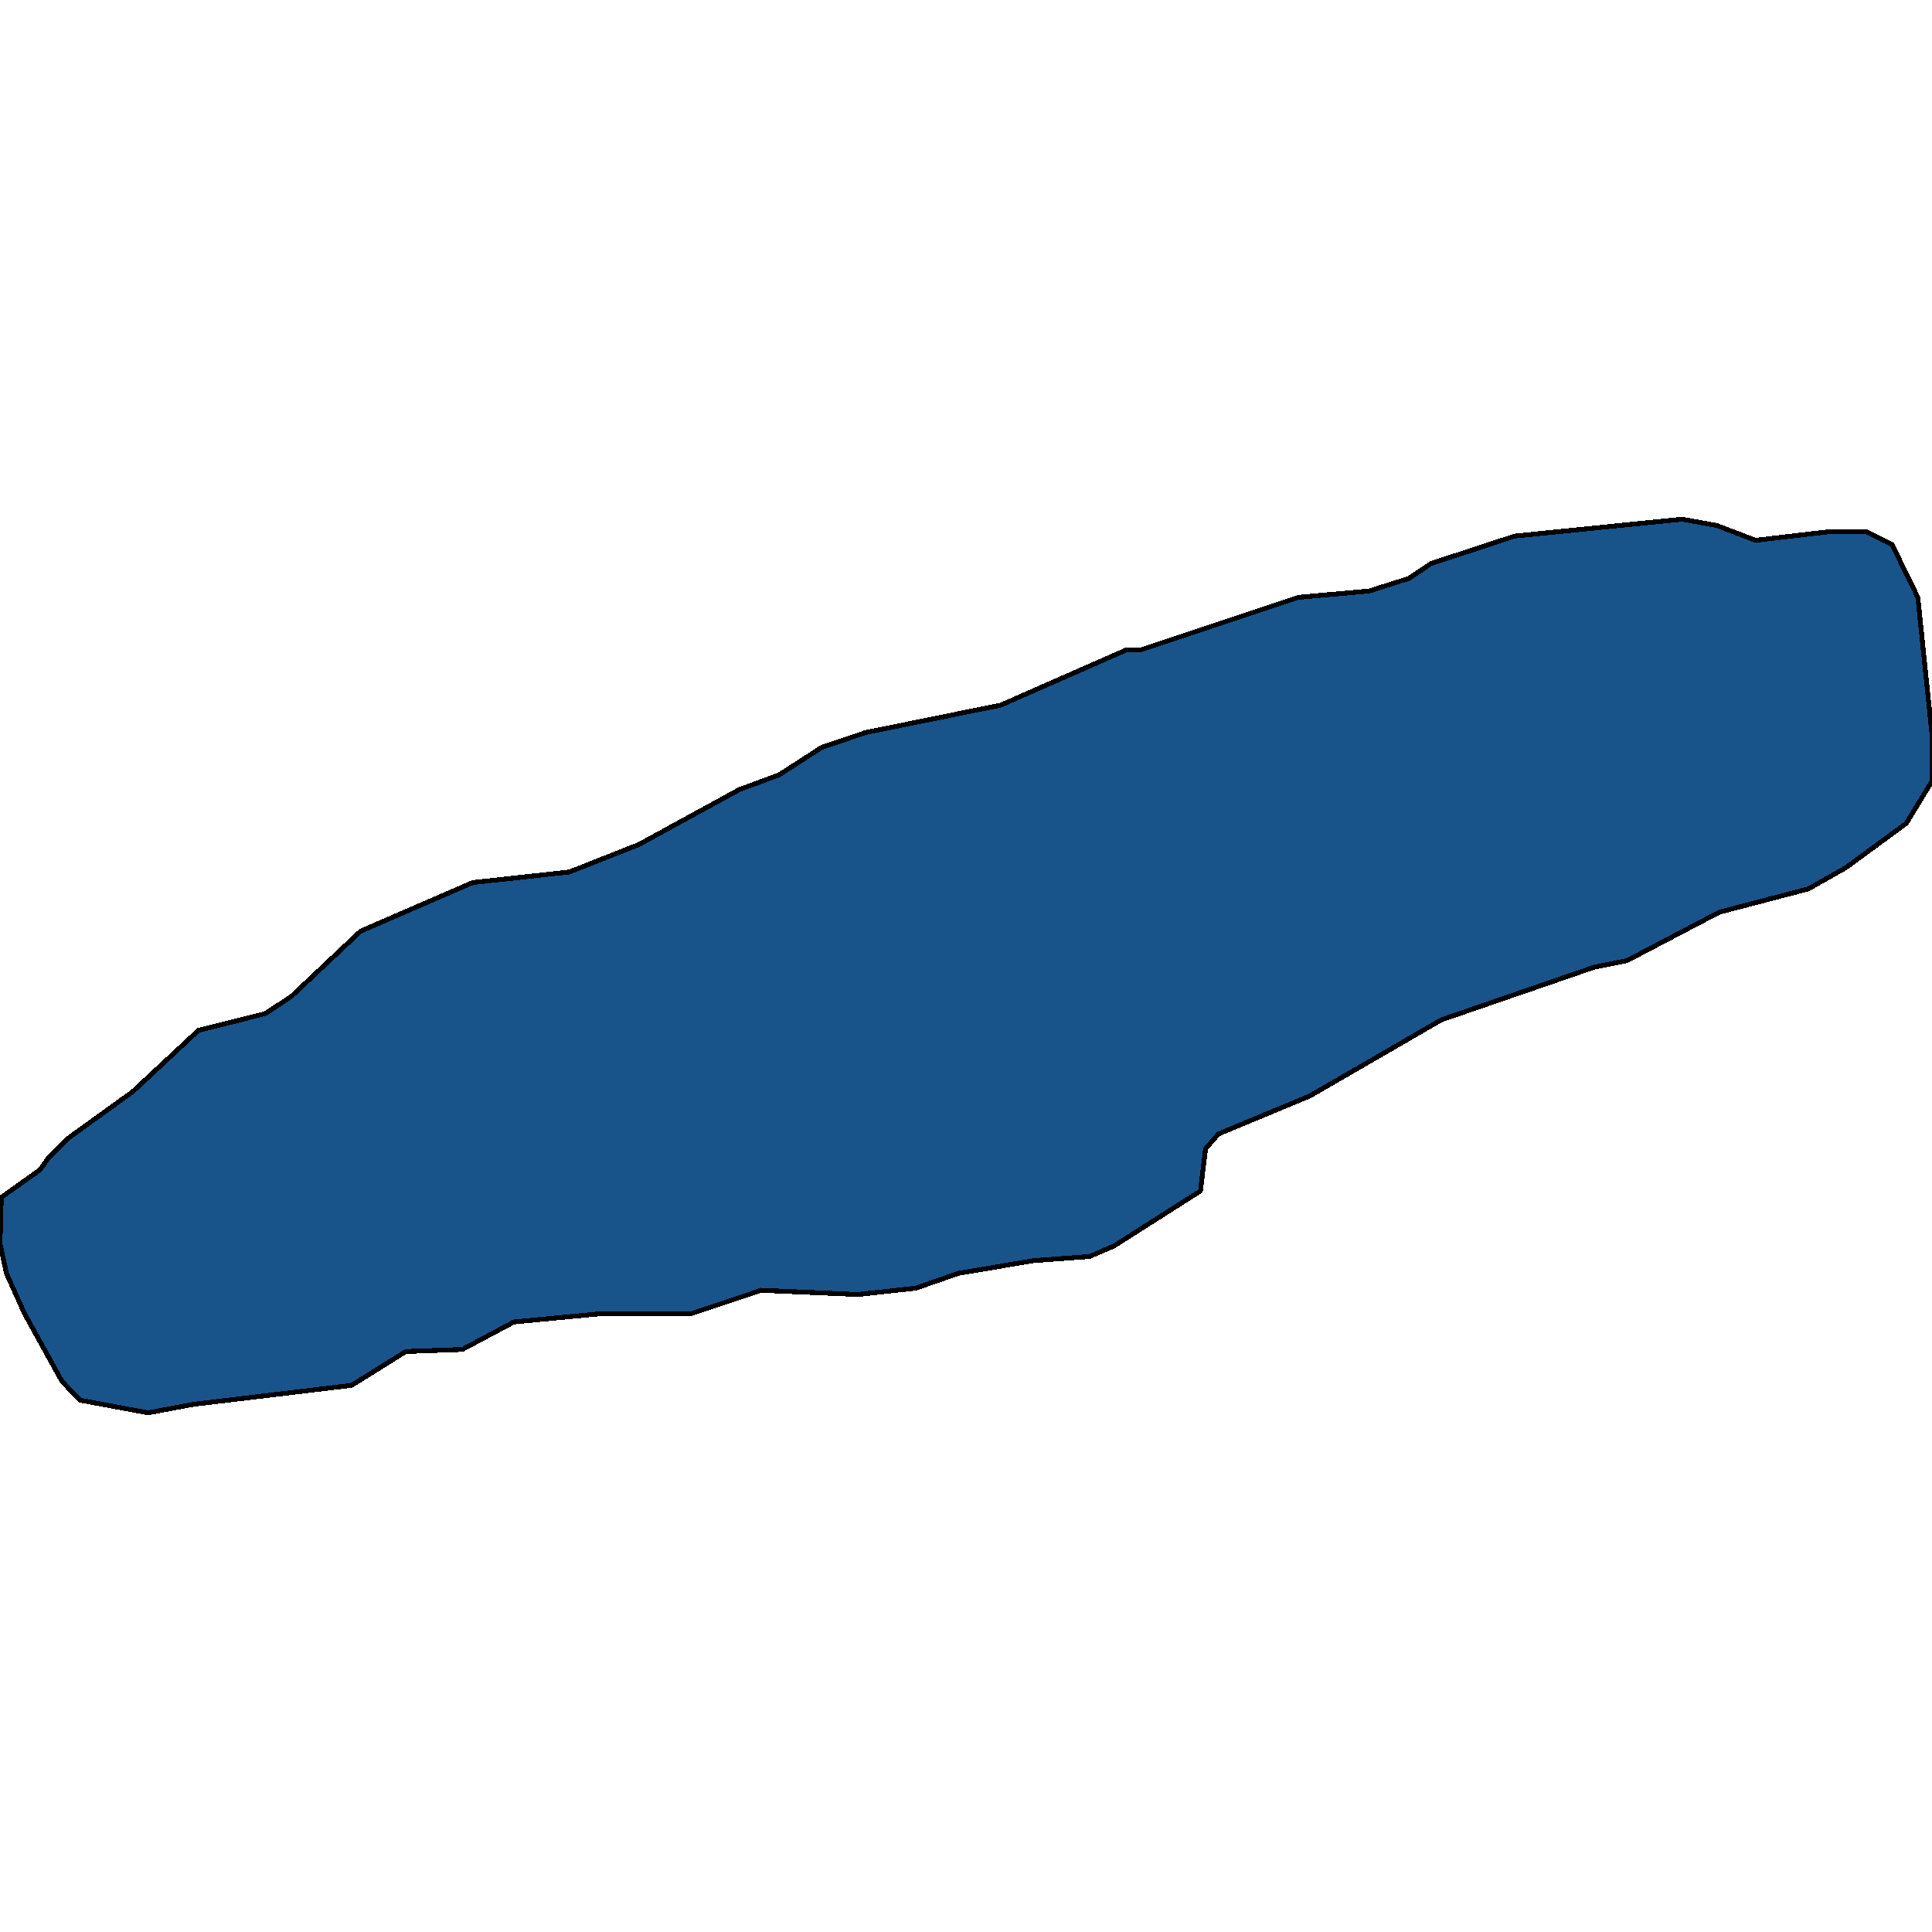 <svg xmlns="http://www.w3.org/2000/svg" width="400" height="400"><path style="stroke: black; fill: #18548a; shape-rendering: crispEdges; stroke-width: 1px;" d="M1.333,263.64L0,257.517L0.267,247.895L8.267,242.209L10.133,239.585L14.133,235.648L27.467,226.026L41.067,213.342L54.933,209.843L60.267,206.344L74.667,192.785L97.867,182.726L117.867,180.539L132.267,174.853L153.067,163.481L161.333,160.419L170.133,154.733L179.2,151.671L207.2,145.985L233.067,134.613L236,134.613L268.8,123.678L283.467,122.366L291.733,119.741L296.267,116.679L313.6,110.993L348.267,107.494L355.467,108.806L363.467,111.868L378.4,110.118L386.4,110.118L391.733,112.743L397.067,123.678L400,152.108L400,161.731L394.667,170.479L382.133,179.664L374.4,184.038L356,188.849L336.8,198.909L330.133,200.221L298.4,211.155L271.2,226.901L252.267,234.774L249.6,237.835L248.533,246.583L230.667,257.954L225.6,260.141L213.867,261.016L198.4,263.64L189.6,266.702L177.6,268.014L157.6,267.139L143.2,271.95L124.8,271.95L106.4,273.699L95.733,279.385L84,279.823L72.8,286.82L40,290.757L30.667,292.506L16.533,289.882L12.8,285.946L5.067,271.95Z"></path></svg>